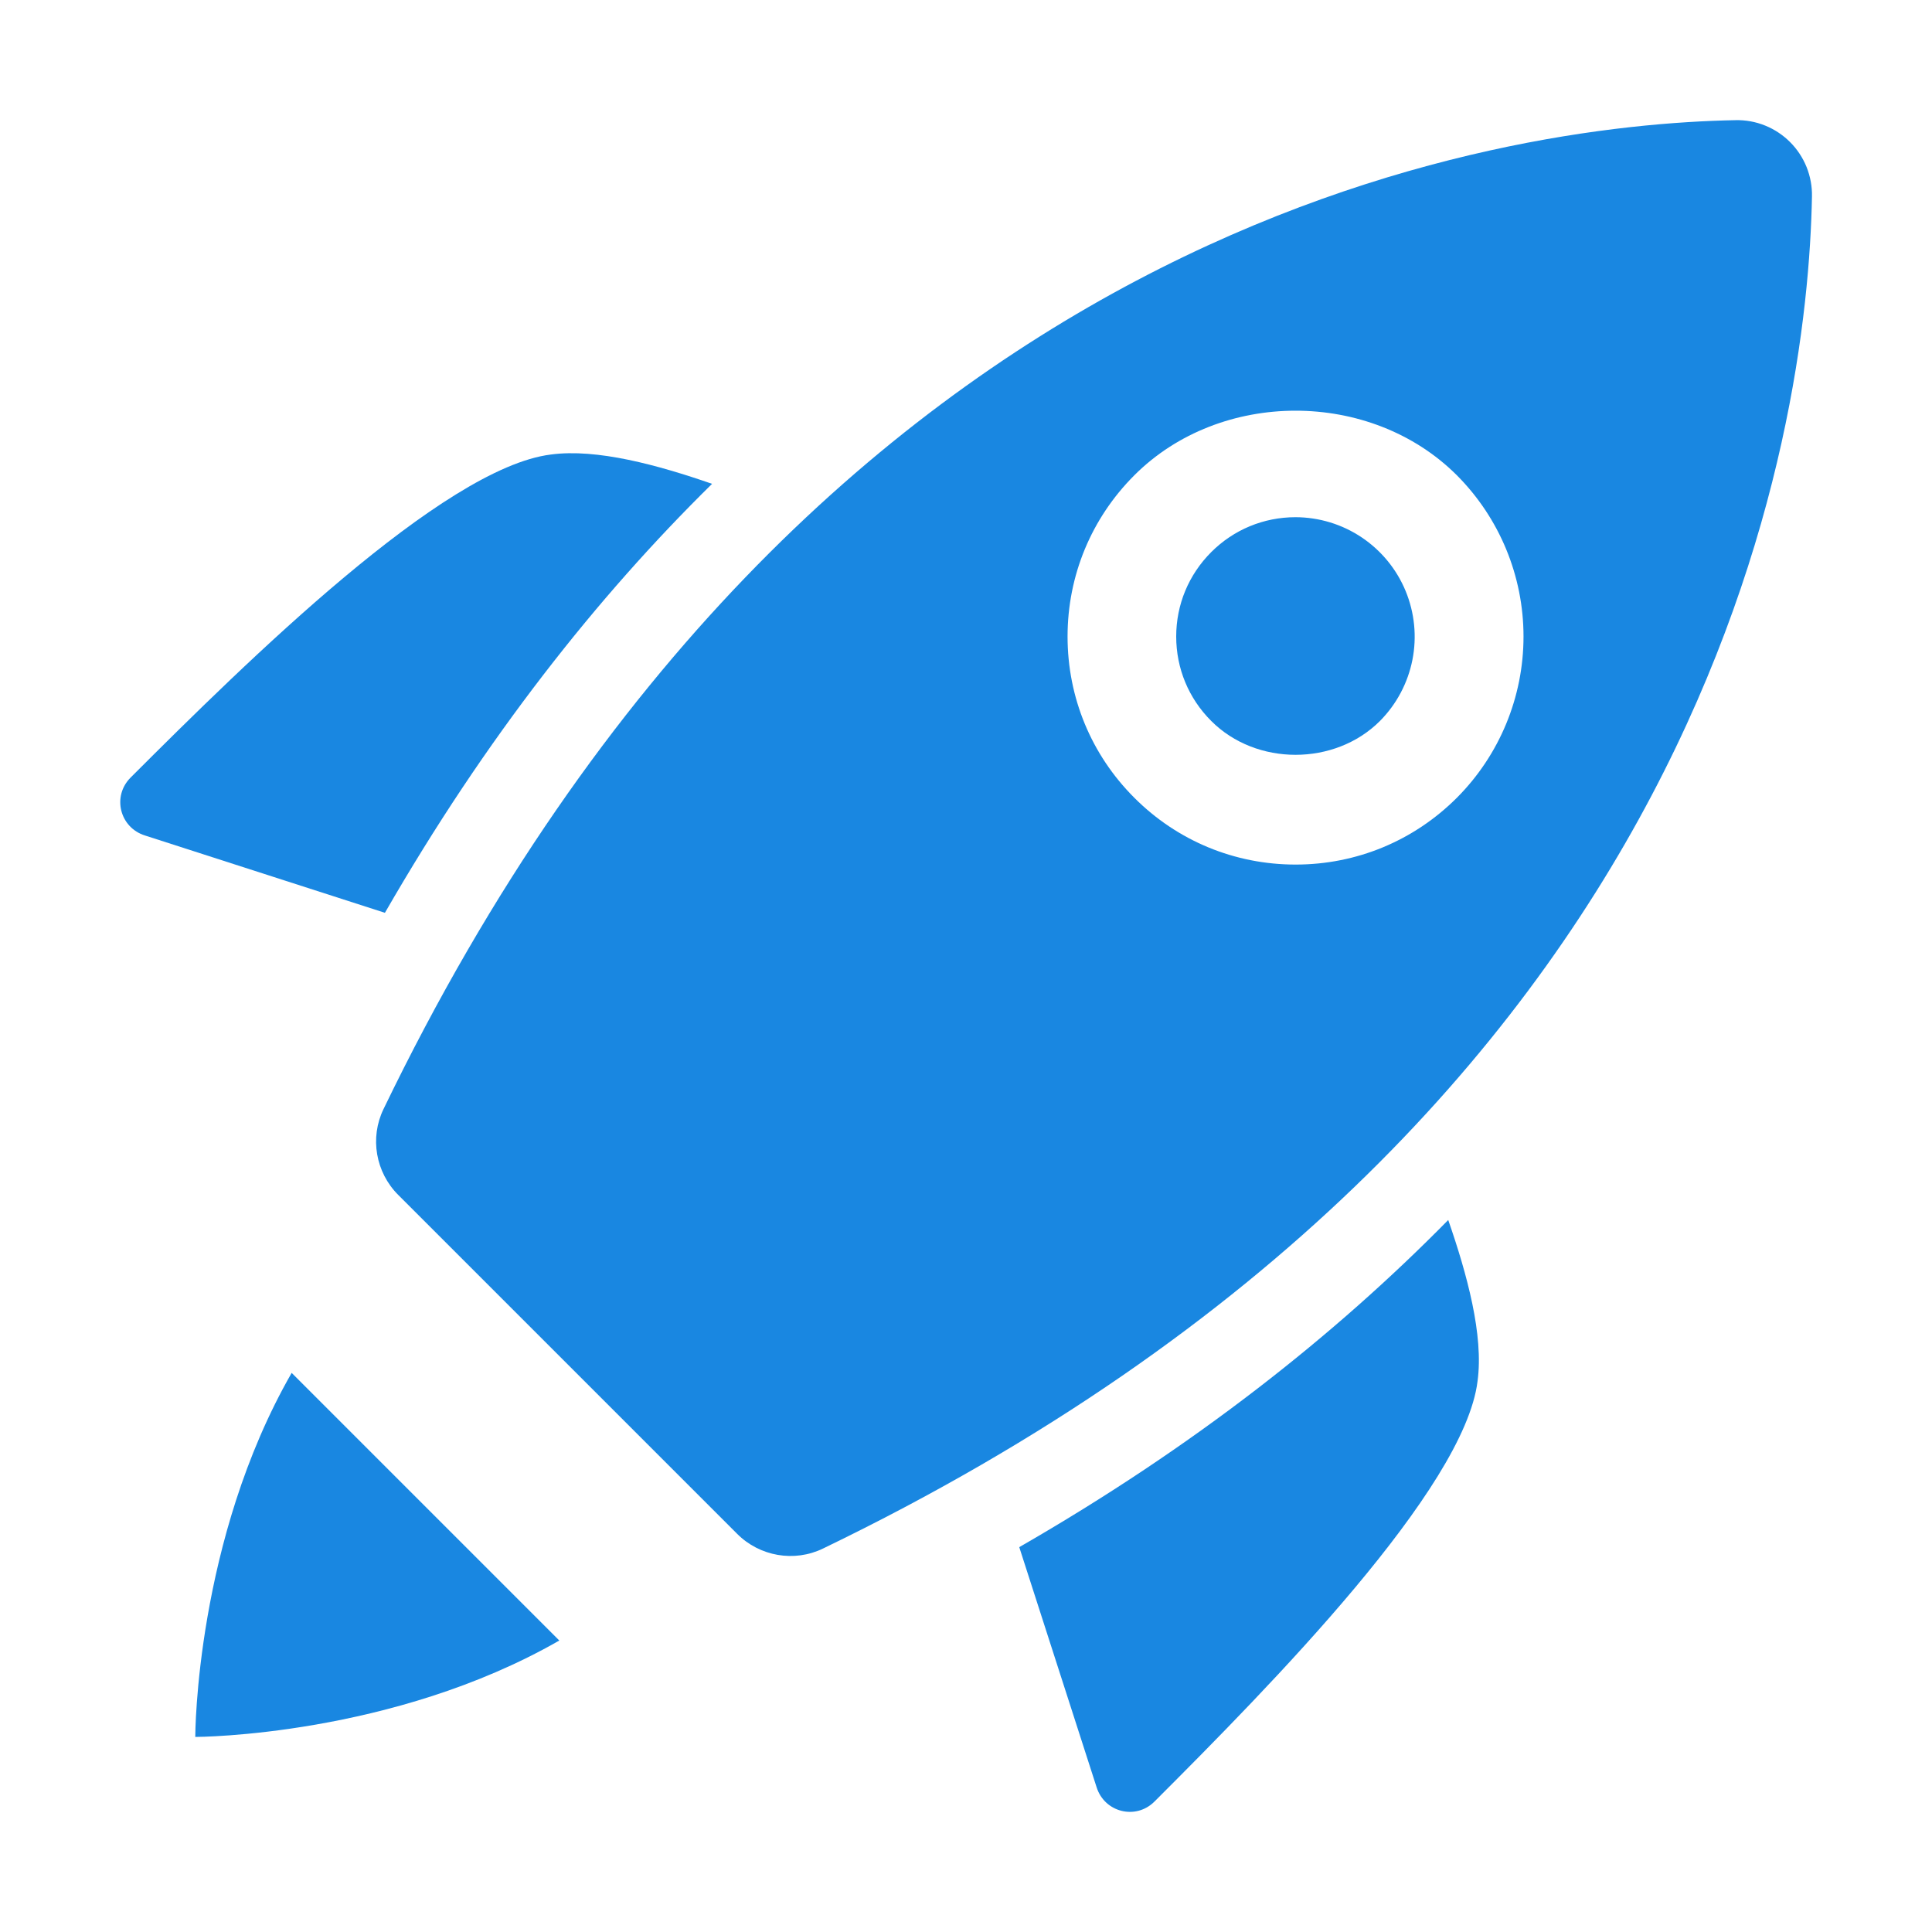 <svg width="30" height="30" viewBox="0 0 30 30" fill="none" xmlns="http://www.w3.org/2000/svg">
<path d="M15.827 24.024L17.027 27.749C17.149 28.143 17.637 28.265 17.927 27.974C19.737 26.165 22.737 23.118 22.943 21.449C23.041 20.735 22.78 19.784 22.488 18.944C20.735 20.726 18.552 22.457 15.827 24.024ZM11.057 7.513C10.219 7.222 9.267 6.961 8.553 7.058C6.884 7.265 3.837 10.265 2.028 12.074C1.737 12.365 1.859 12.852 2.253 12.974L5.977 14.174C7.545 11.45 9.275 9.266 11.057 7.513ZM8.685 25.474C6.092 26.961 3.069 26.971 3.032 26.971C3.032 26.933 3.041 23.911 4.529 21.318L8.685 25.474ZM20.117 8.031C19.622 8.031 19.157 8.224 18.808 8.573C18.457 8.924 18.264 9.389 18.264 9.884C18.264 10.379 18.457 10.845 18.808 11.195C19.506 11.896 20.728 11.896 21.428 11.195C21.686 10.935 21.861 10.605 21.932 10.246C22.003 9.887 21.966 9.515 21.826 9.176C21.686 8.838 21.449 8.549 21.145 8.345C20.841 8.141 20.483 8.032 20.117 8.031Z" fill="#1987E1"/>
<path d="M26.947 1.866C23.422 1.932 12.664 3.327 5.955 17.222C5.739 17.668 5.833 18.205 6.184 18.555L11.446 23.817C11.796 24.168 12.333 24.262 12.779 24.046C26.675 17.338 28.07 6.579 28.136 3.054C28.14 2.897 28.111 2.741 28.053 2.595C27.994 2.449 27.907 2.317 27.796 2.206C27.685 2.095 27.552 2.007 27.407 1.949C27.261 1.89 27.105 1.862 26.947 1.866ZM22.622 12.388C21.952 13.057 21.064 13.425 20.118 13.425C19.172 13.425 18.282 13.057 17.614 12.388C16.945 11.72 16.577 10.83 16.577 9.884C16.577 8.938 16.946 8.048 17.614 7.38C18.951 6.043 21.283 6.043 22.622 7.38C23.285 8.045 23.657 8.945 23.657 9.884C23.657 10.823 23.285 11.723 22.622 12.388Z" fill="#1987E1"/>
</svg>
